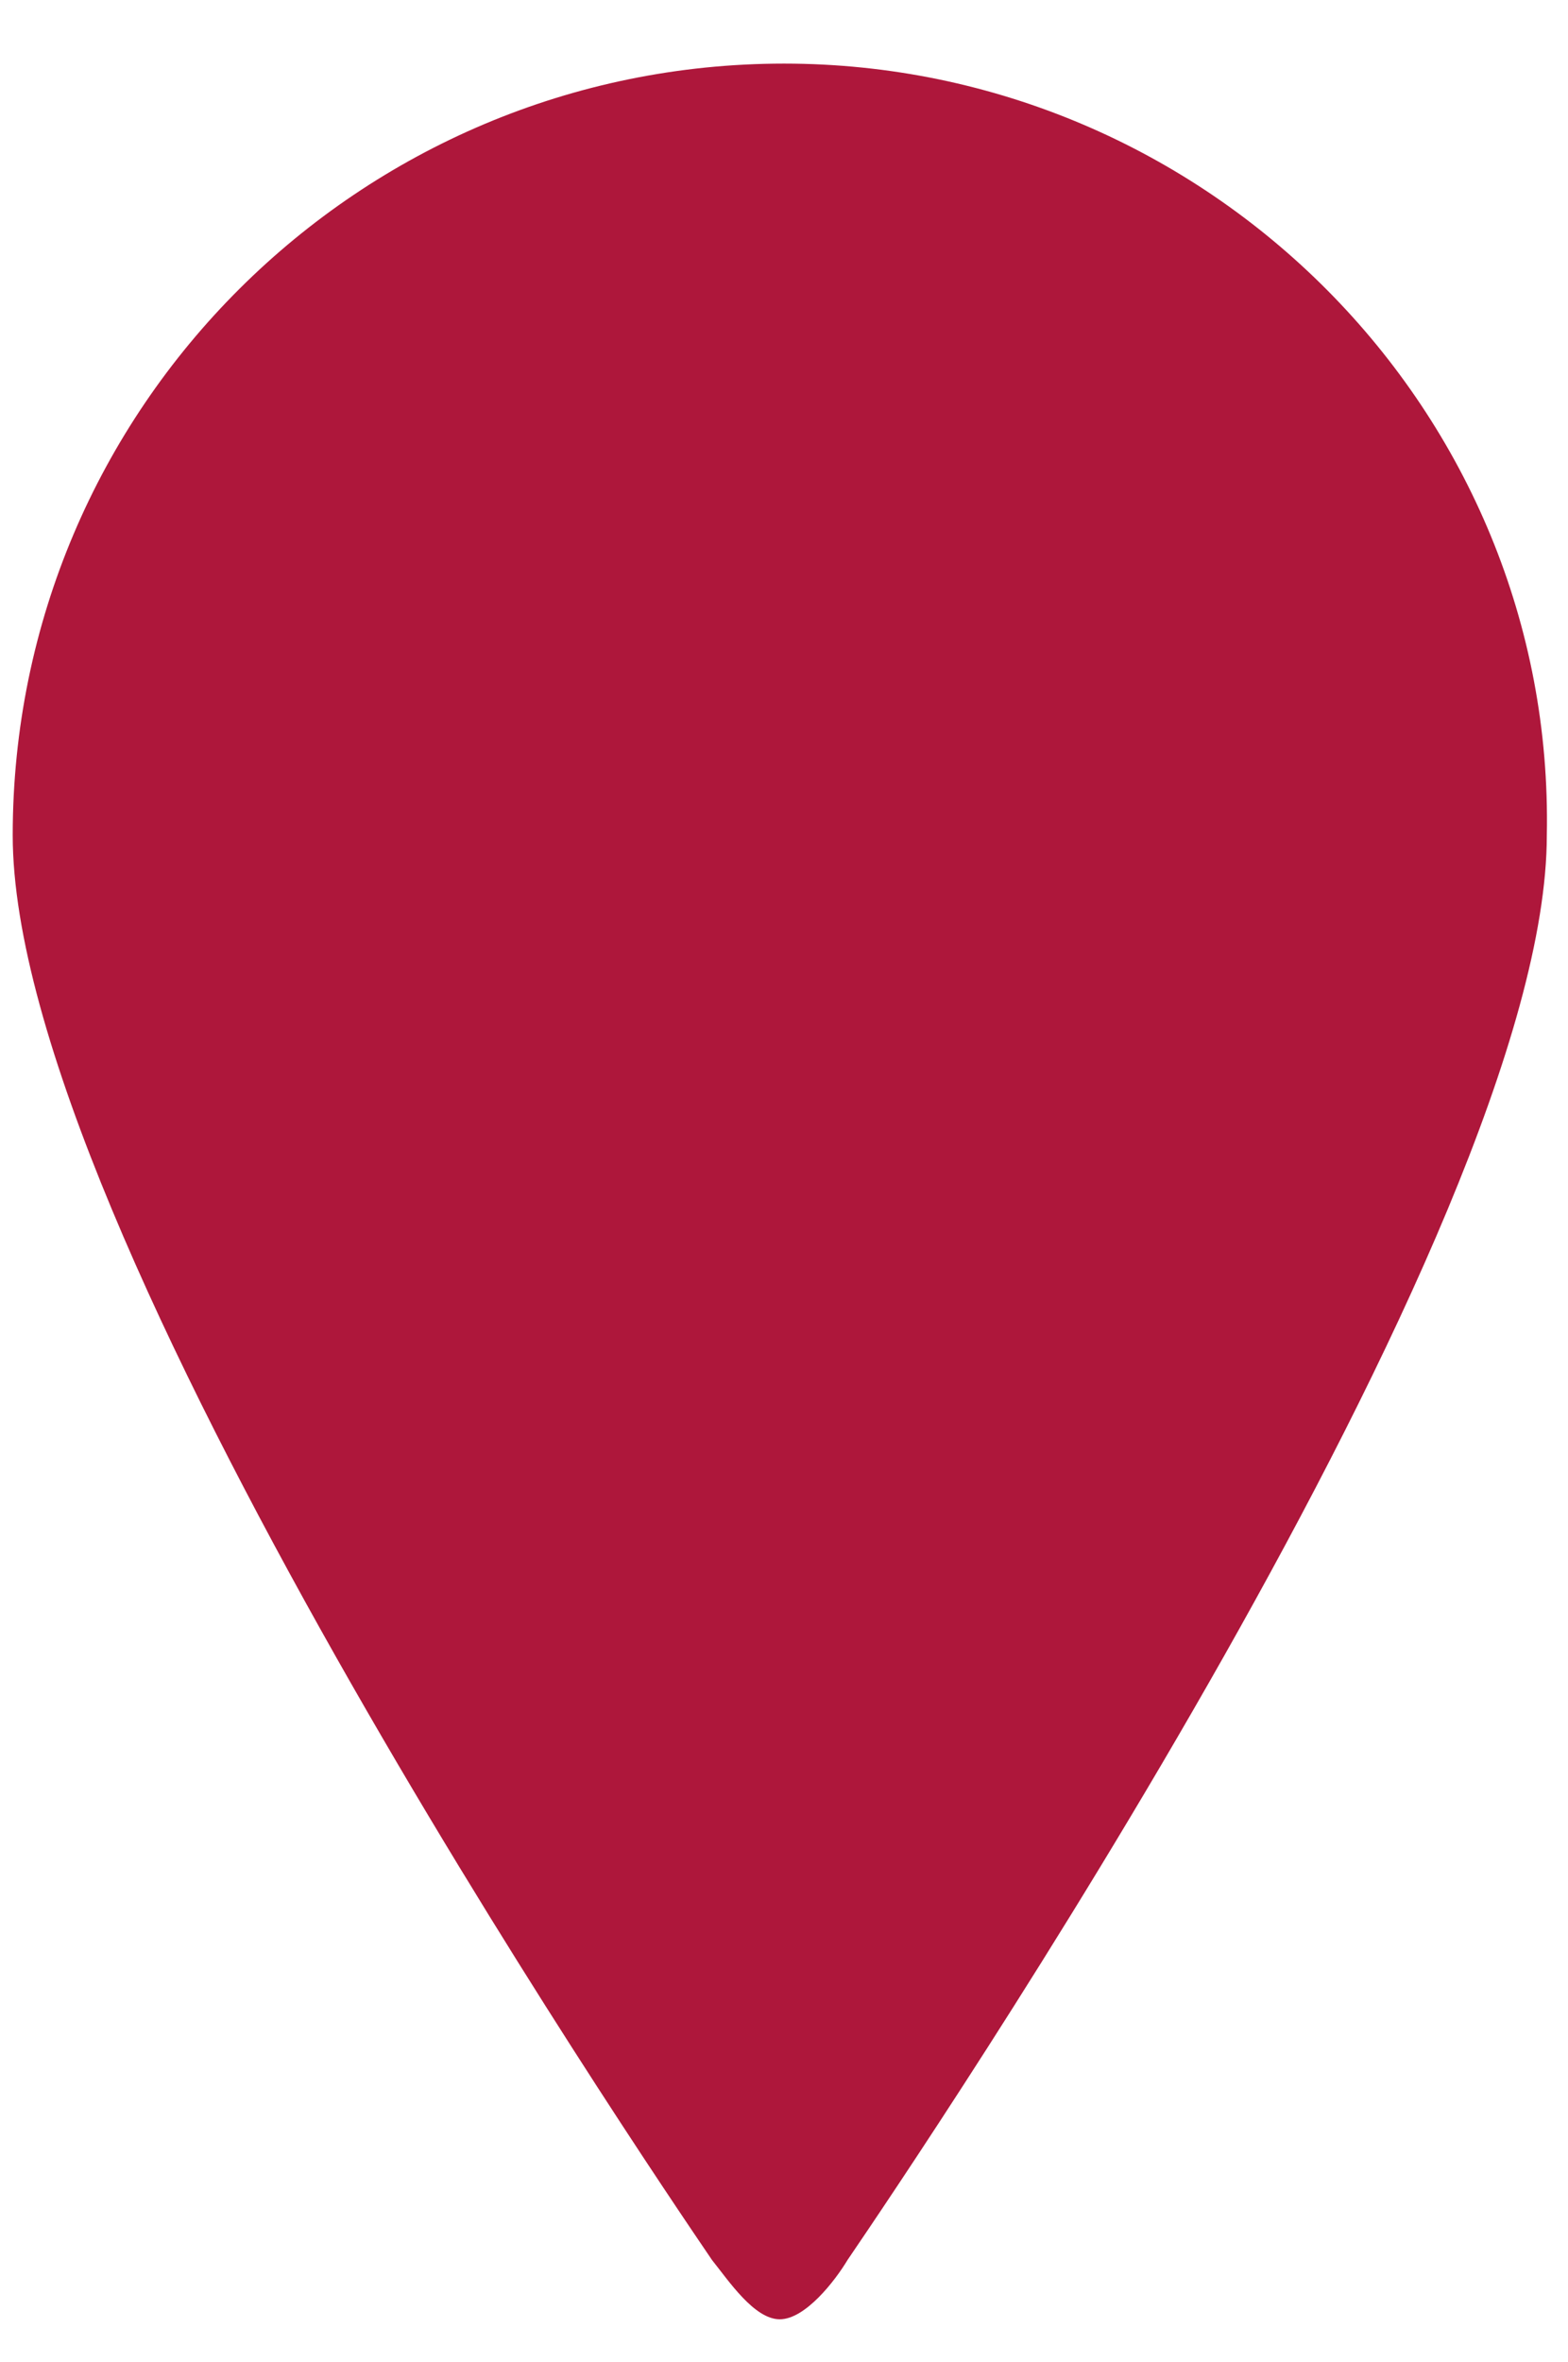 <?xml version="1.0" encoding="utf-8"?>
<!-- Generator: Adobe Illustrator 22.1.0, SVG Export Plug-In . SVG Version: 6.00 Build 0)  -->
<svg class="bn-svg bn-svg--marker" version="1.1" id="Ebene_1" xmlns="http://www.w3.org/2000/svg" xmlns:xlink="http://www.w3.org/1999/xlink" x="0px" y="0px"
	 viewBox="0 0 37 55.7" style="enable-background:new 0 0 37 55.7;" xml:space="preserve">
	<path class="bn-svg__path bn-svg__path--1" fill="#AE173B" d="M18.5,1.5c-10,0-18.2,8.1-18.2,18.2c0,9.3,14.8,31.1,16.5,33.6c0.4,0.5,1,1.4,1.6,1.4s1.3-0.9,1.6-1.4
	c1.7-2.5,16.5-24.3,16.5-33.6C36.7,9.7,28.5,1.5,18.5,1.5z"/>
</svg>
